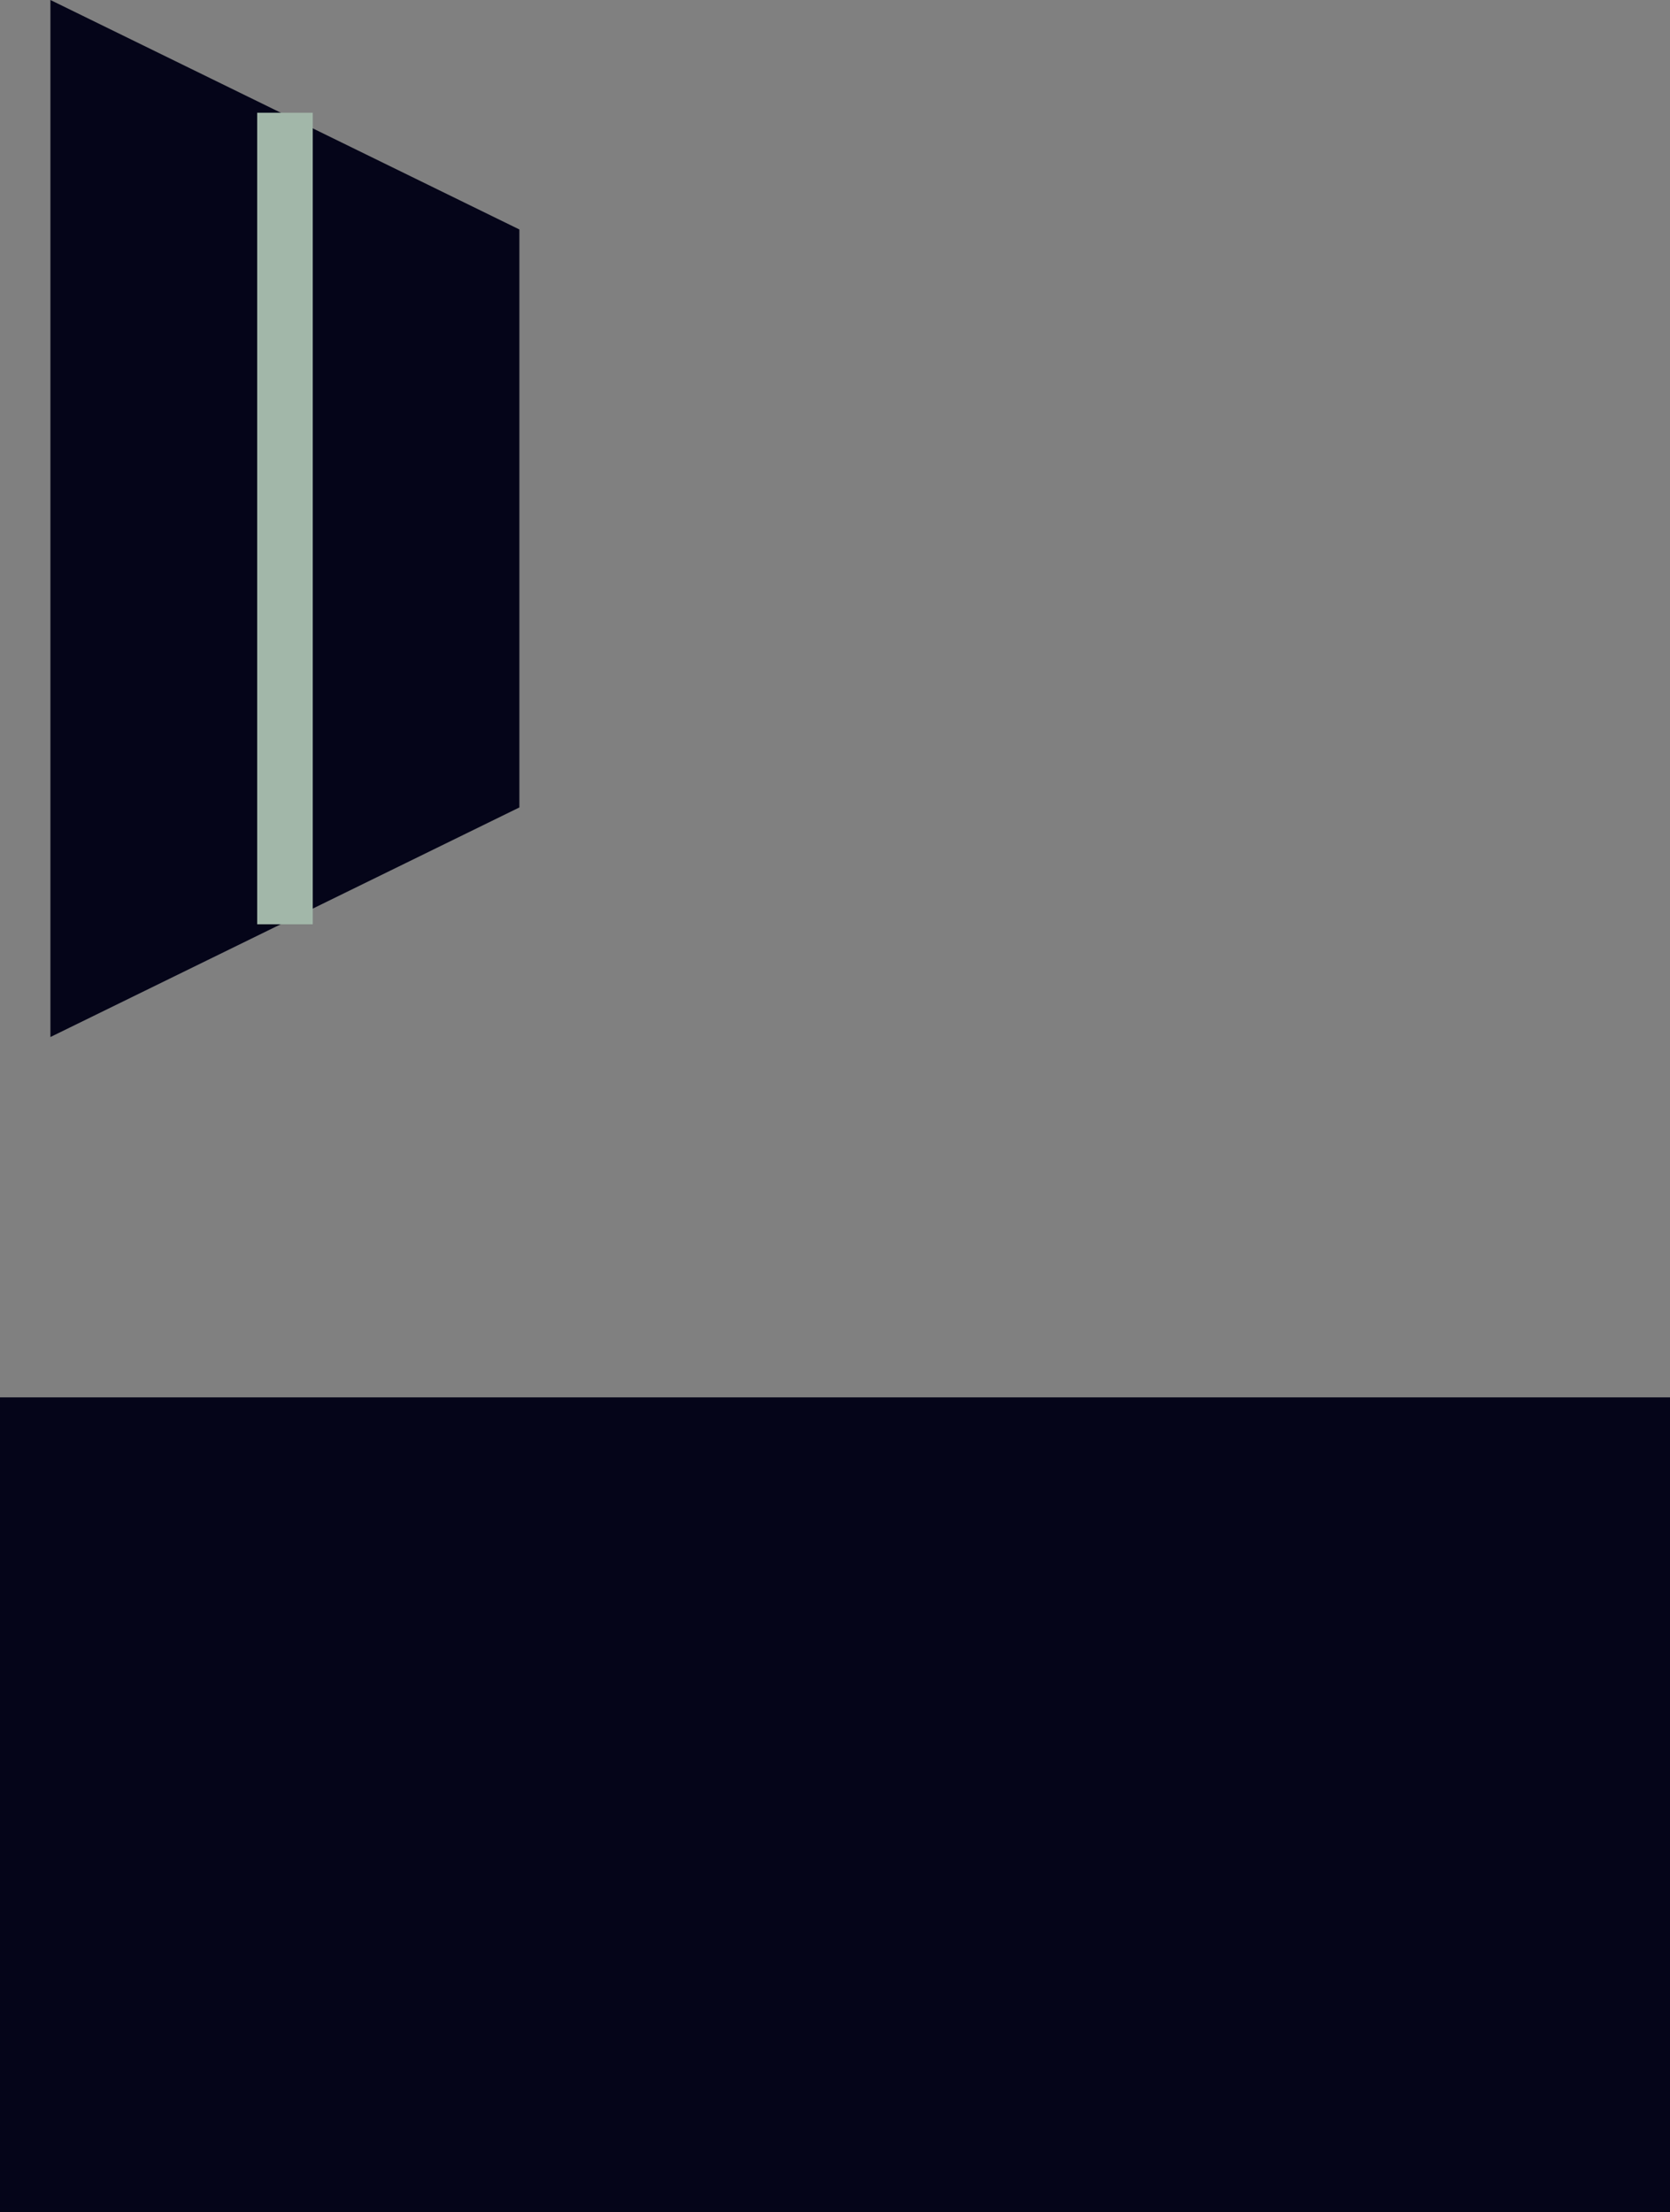 <?xml version="1.0" encoding="UTF-8" standalone="no"?>
<!-- Created with Inkscape (http://www.inkscape.org/) -->

<svg
   xmlns:dc="http://purl.org/dc/elements/1.1/"
   xmlns:cc="http://creativecommons.org/ns#"
   xmlns:rdf="http://www.w3.org/1999/02/22-rdf-syntax-ns#"
   xmlns:svg="http://www.w3.org/2000/svg"
   xmlns="http://www.w3.org/2000/svg"
   xmlns:sodipodi="http://sodipodi.sourceforge.net/DTD/sodipodi-0.dtd"
   xmlns:inkscape="http://www.inkscape.org/namespaces/inkscape"
   width="13.2mm"
   height="17.489mm"
   viewBox="0 0 46.771 61.968"
   id="svg14954"
   version="1.1"
   inkscape:version="0.91 r13725"
   sodipodi:docname="slam_pipes.svg">
  <rect x="0" y="0" width="46.771" height="61.968" fill="#808080" stroke="none"/>
  <defs
     id="defs14956" />
  <sodipodi:namedview
     id="base"
     pagecolor="#ffffff"
     bordercolor="#666666"
     borderopacity="1.0"
     inkscape:pageopacity="0.0"
     inkscape:pageshadow="2"
     inkscape:zoom="0.35"
     inkscape:cx="-1055.9001"
     inkscape:cy="-891.87327"
     inkscape:document-units="px"
     inkscape:current-layer="layer1"
     showgrid="false"
     fit-margin-top="0"
     fit-margin-left="0"
     fit-margin-right="0"
     fit-margin-bottom="0"
     inkscape:window-width="1920"
     inkscape:window-height="1005"
     inkscape:window-x="-9"
     inkscape:window-y="-9"
     inkscape:window-maximized="1" />
  <g
     inkscape:label="Layer 1"
     inkscape:groupmode="layer"
     id="layer1"
     transform="translate(-1430.9,421.479)">
    <path
       inkscape:connector-curvature="0"
       id="path180847"
       style="fill:#050519;fill-opacity:1;fill-rule:nonzero;stroke:none"
       d="m 1477.671,-359.511 -46.771,0 0,-22.825 46.771,0 0,22.825 z" />
    <path
       inkscape:connector-curvature="0"
       id="path190031"
       style="fill:#050519;fill-opacity:1;fill-rule:nonzero;stroke:none"
       d="m 1432.312,-392.43 0,-29.049 13.134,6.428 0,16.19 -13.134,6.431 z" />
    <path
       inkscape:connector-curvature="0"
       id="path190043"
       style="fill:#ffffff;fill-opacity:1;fill-rule:nonzero;stroke:#a2b7a9;stroke-width:1.556;stroke-linecap:butt;stroke-linejoin:miter;stroke-miterlimit:10;stroke-dasharray:none;stroke-opacity:1"
       d="m 1438.881,-395.588 0,-22.733" />
  </g>
</svg>
